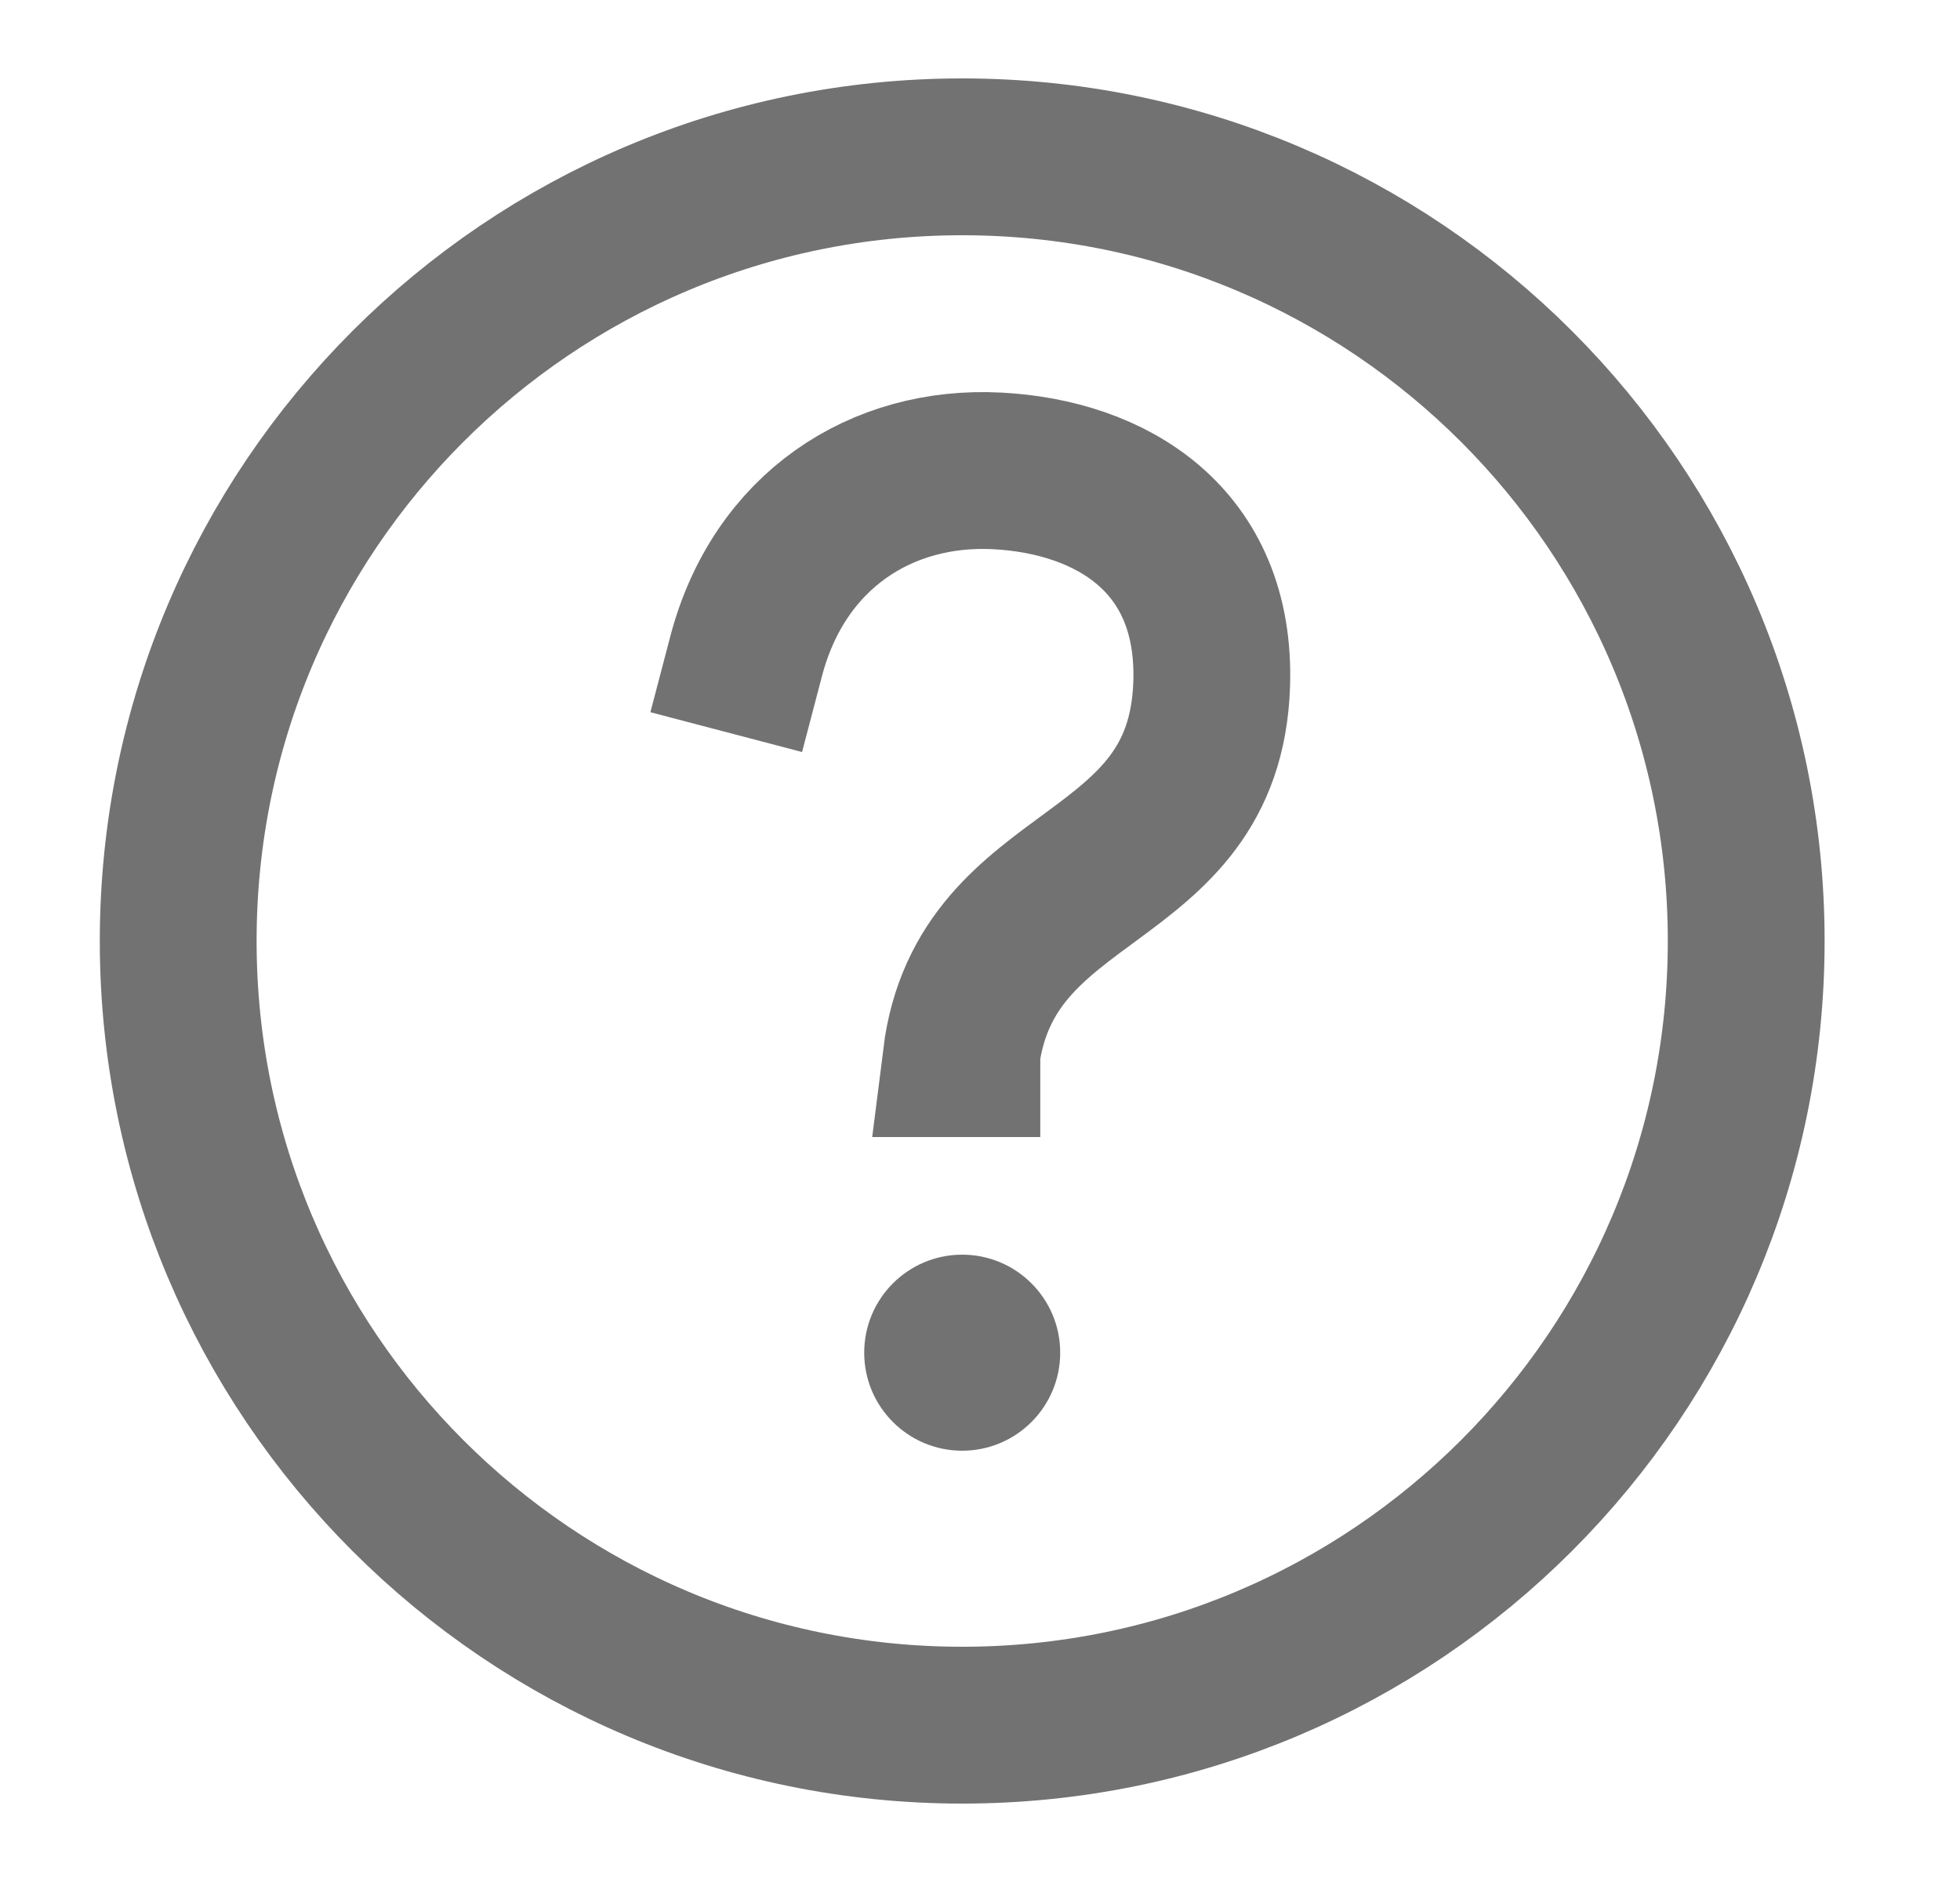 <svg width="25" height="24" viewBox="0 0 25 24" fill="none" xmlns="http://www.w3.org/2000/svg">
<path d="M12.273 22C17.796 22 22.273 17.523 22.273 12C22.273 6.477 17.796 2 12.273 2C6.75 2 2.273 6.477 2.273 12C2.273 17.523 6.75 22 12.273 22Z" stroke="#727272" stroke-width="2" stroke-miterlimit="10" stroke-linecap="square"/>
<path d="M12.273 18.5C12.963 18.5 13.523 17.94 13.523 17.25C13.523 16.56 12.963 16 12.273 16C11.582 16 11.023 16.56 11.023 17.25C11.023 17.94 11.582 18.5 12.273 18.5Z" fill="#727272"/>
<path d="M9.517 8.369C9.939 6.761 11.25 5.929 12.718 6.005C14.168 6.08 15.517 6.877 15.455 8.727C15.366 11.357 12.571 11 12.258 13.5H12.269" stroke="#727272" stroke-width="2" stroke-miterlimit="10" stroke-linecap="square"/>
</svg>
